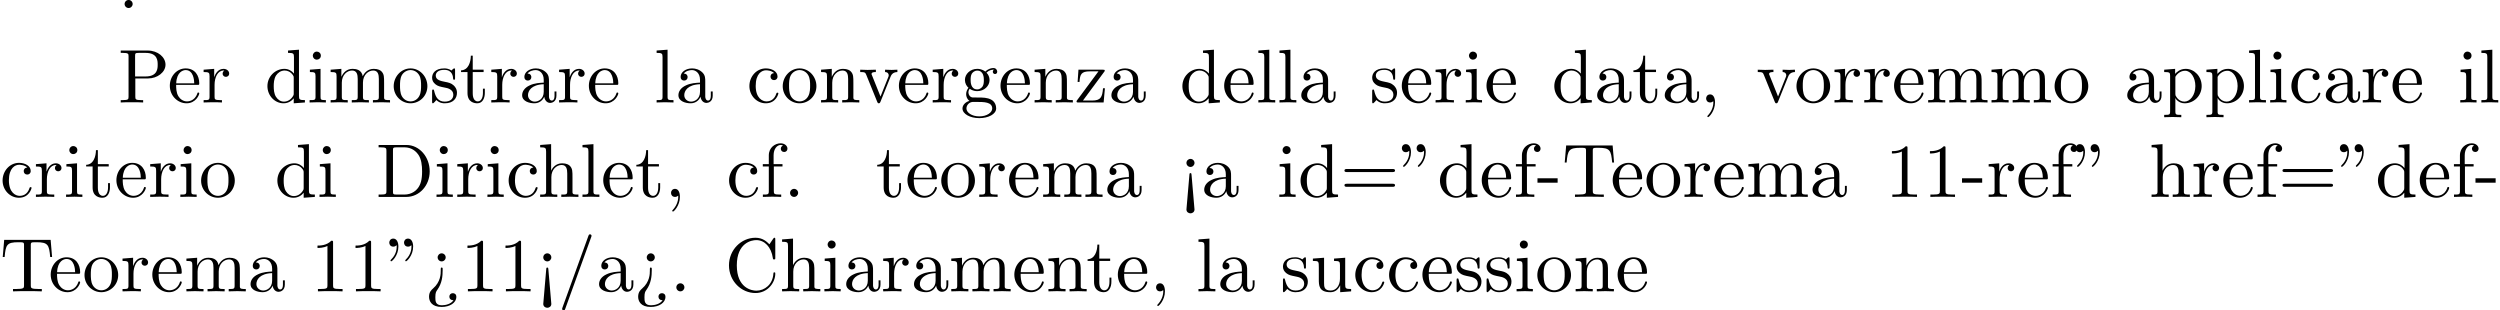 <?xml version='1.0' encoding='UTF-8'?>
<!-- This file was generated by dvisvgm 2.13.3 -->
<svg version='1.1' xmlns='http://www.w3.org/2000/svg' xmlns:xlink='http://www.w3.org/1999/xlink' width='358.656pt' height='44.526pt' viewBox='53.798 67.591 358.656 44.526'>
<defs>
<path id='g1-34' d='M1.669-6.425C1.669-7.08 1.407-7.571 .938-7.571C.556-7.571 .36-7.276 .36-6.993S.545-6.415 .938-6.415C1.156-6.415 1.309-6.524 1.375-6.589C1.385-6.611 1.396-6.622 1.407-6.622C1.429-6.622 1.429-6.469 1.429-6.425C1.429-6.076 1.353-5.291 .665-4.615C.535-4.484 .535-4.462 .535-4.429C.535-4.353 .589-4.309 .644-4.309C.764-4.309 1.669-5.138 1.669-6.425ZM3.785-6.425C3.785-7.08 3.524-7.571 3.055-7.571C2.673-7.571 2.476-7.276 2.476-6.993S2.662-6.415 3.055-6.415C3.273-6.415 3.425-6.524 3.491-6.589C3.502-6.611 3.513-6.622 3.524-6.622C3.545-6.622 3.545-6.469 3.545-6.425C3.545-6.076 3.469-5.291 2.782-4.615C2.651-4.484 2.651-4.462 2.651-4.429C2.651-4.353 2.705-4.309 2.76-4.309C2.88-4.309 3.785-5.138 3.785-6.425Z'/>
<path id='g1-44' d='M2.215-.011C2.215-.709 1.953-1.156 1.516-1.156C1.135-1.156 .938-.862 .938-.578S1.124 0 1.516 0C1.691 0 1.822-.065 1.931-.153L1.953-.175C1.964-.175 1.975-.164 1.975-.011C1.975 .687 1.669 1.353 1.189 1.865C1.124 1.931 1.113 1.942 1.113 1.985C1.113 2.062 1.167 2.105 1.222 2.105C1.353 2.105 2.215 1.244 2.215-.011Z'/>
<path id='g1-45' d='M3.011-2.04V-2.673H.12V-2.04H3.011Z'/>
<path id='g1-46' d='M2.095-.578C2.095-.895 1.833-1.156 1.516-1.156S.938-.895 .938-.578S1.2 0 1.516 0S2.095-.262 2.095-.578Z'/>
<path id='g1-47' d='M4.778-7.767C4.833-7.909 4.833-7.942 4.833-7.964C4.833-8.084 4.735-8.182 4.615-8.182C4.462-8.182 4.418-8.073 4.385-7.964L.665 2.313C.611 2.455 .611 2.487 .611 2.509C.611 2.629 .709 2.727 .829 2.727C.982 2.727 1.025 2.618 1.058 2.509L4.778-7.767Z'/>
<path id='g1-49' d='M3.207-6.982C3.207-7.244 3.207-7.265 2.956-7.265C2.28-6.567 1.32-6.567 .971-6.567V-6.229C1.189-6.229 1.833-6.229 2.4-6.513V-.862C2.4-.469 2.367-.338 1.385-.338H1.036V0C1.418-.033 2.367-.033 2.804-.033S4.189-.033 4.571 0V-.338H4.222C3.24-.338 3.207-.458 3.207-.862V-6.982Z'/>
<path id='g1-60' d='M2.084 1.68L1.669-3.164C1.658-3.327 1.647-3.415 1.516-3.415C1.407-3.415 1.375-3.36 1.364-3.175L.938 1.8C.938 2.16 1.233 2.356 1.516 2.356S2.095 2.16 2.095 1.8L2.084 1.68ZM2.095-4.876C2.095-5.193 1.833-5.455 1.516-5.455S.938-5.193 .938-4.876S1.2-4.298 1.516-4.298S2.095-4.56 2.095-4.876Z'/>
<path id='g1-61' d='M7.495-3.567C7.658-3.567 7.865-3.567 7.865-3.785S7.658-4.004 7.505-4.004H.971C.818-4.004 .611-4.004 .611-3.785S.818-3.567 .982-3.567H7.495ZM7.505-1.451C7.658-1.451 7.865-1.451 7.865-1.669S7.658-1.887 7.495-1.887H.982C.818-1.887 .611-1.887 .611-1.669S.818-1.451 .971-1.451H7.505Z'/>
<path id='g1-62' d='M2.564-3.284C2.553-3.415 2.455-3.415 2.422-3.415C2.291-3.415 2.291-3.349 2.291-3.153V-2.978C2.291-2.531 2.291-1.353 1.167-.393C.971-.218 .611 .087 .611 .764C.611 1.385 .96 2.236 2.422 2.236C3.578 2.236 4.527 1.658 4.527 .785C4.527 .415 4.276 .262 4.025 .262C3.72 .262 3.524 .48 3.524 .764C3.524 1.025 3.731 1.298 4.124 1.255C3.796 1.811 2.989 1.996 2.455 1.996C1.516 1.996 1.516 1.375 1.516 .84C1.516 .175 1.636 .011 1.8-.218C2.487-1.189 2.564-2.193 2.564-3.022V-3.284ZM3-4.876C3-5.193 2.738-5.455 2.422-5.455S1.844-5.193 1.844-4.876S2.105-4.298 2.422-4.298S3-4.56 3-4.876Z'/>
<path id='g1-67' d='M.611-3.731C.611-1.473 2.378 .24 4.407 .24C6.185 .24 7.255-1.276 7.255-2.542C7.255-2.651 7.255-2.727 7.113-2.727C6.993-2.727 6.993-2.662 6.982-2.553C6.895-.993 5.727-.098 4.538-.098C3.873-.098 1.735-.469 1.735-3.72C1.735-6.982 3.862-7.353 4.527-7.353C5.716-7.353 6.687-6.36 6.905-4.767C6.927-4.615 6.927-4.582 7.08-4.582C7.255-4.582 7.255-4.615 7.255-4.844V-7.429C7.255-7.615 7.255-7.691 7.135-7.691C7.091-7.691 7.047-7.691 6.96-7.56L6.415-6.753C6.011-7.145 5.455-7.691 4.407-7.691C2.367-7.691 .611-5.956 .611-3.731Z'/>
<path id='g1-68' d='M.382-7.451V-7.113H.644C1.484-7.113 1.505-6.993 1.505-6.6V-.851C1.505-.458 1.484-.338 .644-.338H.382V0H4.375C6.207 0 7.713-1.615 7.713-3.665C7.713-5.738 6.24-7.451 4.375-7.451H.382ZM2.978-.338C2.465-.338 2.444-.415 2.444-.775V-6.676C2.444-7.036 2.465-7.113 2.978-7.113H4.069C4.745-7.113 5.498-6.873 6.055-6.098C6.524-5.455 6.622-4.516 6.622-3.665C6.622-2.455 6.415-1.8 6.022-1.265C5.804-.971 5.182-.338 4.08-.338H2.978Z'/>
<path id='g1-80' d='M2.476-3.447H4.32C5.629-3.447 6.807-4.331 6.807-5.422C6.807-6.491 5.727-7.451 4.233-7.451H.382V-7.113H.644C1.484-7.113 1.505-6.993 1.505-6.6V-.851C1.505-.458 1.484-.338 .644-.338H.382V0C.764-.033 1.571-.033 1.985-.033S3.218-.033 3.6 0V-.338H3.338C2.498-.338 2.476-.458 2.476-.851V-3.447ZM2.444-3.731V-6.676C2.444-7.036 2.465-7.113 2.978-7.113H3.949C5.684-7.113 5.684-5.956 5.684-5.422C5.684-4.909 5.684-3.731 3.949-3.731H2.444Z'/>
<path id='g1-84' d='M7.265-7.385H.6L.393-4.931H.665C.818-6.687 .982-7.047 2.629-7.047C2.825-7.047 3.109-7.047 3.218-7.025C3.447-6.982 3.447-6.862 3.447-6.611V-.862C3.447-.491 3.447-.338 2.302-.338H1.865V0C2.313-.033 3.425-.033 3.927-.033S5.553-.033 6 0V-.338H5.564C4.418-.338 4.418-.491 4.418-.862V-6.611C4.418-6.829 4.418-6.982 4.615-7.025C4.735-7.047 5.029-7.047 5.236-7.047C6.884-7.047 7.047-6.687 7.2-4.931H7.473L7.265-7.385Z'/>
<path id='g1-97' d='M3.633-.829C3.676-.393 3.971 .065 4.484 .065C4.713 .065 5.378-.087 5.378-.971V-1.582H5.105V-.971C5.105-.338 4.833-.273 4.713-.273C4.353-.273 4.309-.764 4.309-.818V-3C4.309-3.458 4.309-3.884 3.916-4.287C3.491-4.713 2.945-4.887 2.422-4.887C1.527-4.887 .775-4.375 .775-3.655C.775-3.327 .993-3.142 1.276-3.142C1.582-3.142 1.778-3.36 1.778-3.644C1.778-3.775 1.724-4.135 1.222-4.145C1.516-4.527 2.051-4.647 2.4-4.647C2.935-4.647 3.556-4.222 3.556-3.251V-2.847C3-2.815 2.236-2.782 1.549-2.455C.731-2.084 .458-1.516 .458-1.036C.458-.153 1.516 .12 2.204 .12C2.924 .12 3.425-.316 3.633-.829ZM3.556-2.618V-1.527C3.556-.491 2.771-.12 2.28-.12C1.745-.12 1.298-.502 1.298-1.047C1.298-1.647 1.756-2.553 3.556-2.618Z'/>
<path id='g1-99' d='M1.276-2.378C1.276-4.156 2.171-4.615 2.749-4.615C2.847-4.615 3.535-4.604 3.916-4.211C3.469-4.178 3.404-3.851 3.404-3.709C3.404-3.425 3.6-3.207 3.905-3.207C4.189-3.207 4.407-3.393 4.407-3.72C4.407-4.462 3.578-4.887 2.738-4.887C1.375-4.887 .371-3.709 .371-2.356C.371-.96 1.451 .12 2.716 .12C4.178 .12 4.527-1.189 4.527-1.298S4.418-1.407 4.385-1.407C4.287-1.407 4.265-1.364 4.244-1.298C3.927-.284 3.218-.153 2.815-.153C2.236-.153 1.276-.622 1.276-2.378Z'/>
<path id='g1-100' d='M4.145-.6V.12L5.749 0V-.338C4.985-.338 4.898-.415 4.898-.949V-7.571L3.327-7.451V-7.113C4.091-7.113 4.178-7.036 4.178-6.502V-4.145C3.862-4.538 3.393-4.822 2.804-4.822C1.516-4.822 .371-3.753 .371-2.345C.371-.96 1.44 .12 2.684 .12C3.382 .12 3.873-.251 4.145-.6ZM4.145-3.524V-1.287C4.145-1.091 4.145-1.069 4.025-.884C3.698-.36 3.207-.12 2.738-.12C2.247-.12 1.855-.404 1.593-.818C1.309-1.265 1.276-1.887 1.276-2.335C1.276-2.738 1.298-3.393 1.615-3.884C1.844-4.222 2.258-4.582 2.847-4.582C3.229-4.582 3.687-4.418 4.025-3.927C4.145-3.742 4.145-3.72 4.145-3.524Z'/>
<path id='g1-101' d='M1.222-2.749C1.287-4.375 2.204-4.647 2.575-4.647C3.698-4.647 3.807-3.175 3.807-2.749H1.222ZM1.211-2.52H4.255C4.495-2.52 4.527-2.52 4.527-2.749C4.527-3.829 3.938-4.887 2.575-4.887C1.309-4.887 .305-3.764 .305-2.4C.305-.938 1.451 .12 2.705 .12C4.036 .12 4.527-1.091 4.527-1.298C4.527-1.407 4.44-1.429 4.385-1.429C4.287-1.429 4.265-1.364 4.244-1.276C3.862-.153 2.88-.153 2.771-.153C2.225-.153 1.789-.48 1.538-.884C1.211-1.407 1.211-2.127 1.211-2.52Z'/>
<path id='g1-102' d='M1.909-4.702V-5.967C1.909-6.927 2.433-7.451 2.913-7.451C2.945-7.451 3.109-7.451 3.273-7.375C3.142-7.331 2.945-7.189 2.945-6.916C2.945-6.665 3.12-6.447 3.415-6.447C3.731-6.447 3.895-6.665 3.895-6.927C3.895-7.331 3.491-7.691 2.913-7.691C2.149-7.691 1.222-7.113 1.222-5.956V-4.702H.36V-4.364H1.222V-.829C1.222-.338 1.102-.338 .371-.338V0C.796-.011 1.309-.033 1.615-.033C2.051-.033 2.564-.033 3 0V-.338H2.771C1.964-.338 1.942-.458 1.942-.851V-4.364H3.185V-4.702H1.909Z'/>
<path id='g1-103' d='M2.422-1.876C1.473-1.876 1.473-2.967 1.473-3.218C1.473-3.513 1.484-3.862 1.647-4.135C1.735-4.265 1.985-4.571 2.422-4.571C3.371-4.571 3.371-3.48 3.371-3.229C3.371-2.935 3.36-2.585 3.196-2.313C3.109-2.182 2.858-1.876 2.422-1.876ZM1.156-1.451C1.156-1.495 1.156-1.745 1.342-1.964C1.767-1.658 2.215-1.625 2.422-1.625C3.436-1.625 4.189-2.378 4.189-3.218C4.189-3.622 4.015-4.025 3.742-4.276C4.135-4.647 4.527-4.702 4.724-4.702C4.745-4.702 4.8-4.702 4.833-4.691C4.713-4.647 4.658-4.527 4.658-4.396C4.658-4.211 4.8-4.08 4.975-4.08C5.084-4.08 5.291-4.156 5.291-4.407C5.291-4.593 5.16-4.942 4.735-4.942C4.516-4.942 4.036-4.876 3.578-4.429C3.12-4.789 2.662-4.822 2.422-4.822C1.407-4.822 .655-4.069 .655-3.229C.655-2.749 .895-2.335 1.167-2.105C1.025-1.942 .829-1.582 .829-1.2C.829-.862 .971-.447 1.309-.229C.655-.044 .305 .425 .305 .862C.305 1.647 1.385 2.247 2.716 2.247C4.004 2.247 5.138 1.691 5.138 .84C5.138 .458 4.985-.098 4.429-.404C3.851-.709 3.218-.709 2.553-.709C2.28-.709 1.811-.709 1.735-.72C1.385-.764 1.156-1.102 1.156-1.451ZM2.727 1.996C1.625 1.996 .873 1.44 .873 .862C.873 .36 1.287-.044 1.767-.076H2.411C3.349-.076 4.571-.076 4.571 .862C4.571 1.451 3.796 1.996 2.727 1.996Z'/>
<path id='g1-104' d='M1.2-.829C1.2-.338 1.08-.338 .349-.338V0C.731-.011 1.287-.033 1.582-.033C1.865-.033 2.433-.011 2.804 0V-.338C2.073-.338 1.953-.338 1.953-.829V-2.836C1.953-3.971 2.727-4.582 3.425-4.582C4.113-4.582 4.233-3.993 4.233-3.371V-.829C4.233-.338 4.113-.338 3.382-.338V0C3.764-.011 4.32-.033 4.615-.033C4.898-.033 5.465-.011 5.836 0V-.338C5.269-.338 4.996-.338 4.985-.665V-2.749C4.985-3.687 4.985-4.025 4.647-4.418C4.495-4.604 4.135-4.822 3.502-4.822C2.585-4.822 2.105-4.167 1.92-3.753V-7.571L.349-7.451V-7.113C1.113-7.113 1.2-7.036 1.2-6.502V-.829Z'/>
<path id='g1-105' d='M1.931-4.822L.404-4.702V-4.364C1.113-4.364 1.211-4.298 1.211-3.764V-.829C1.211-.338 1.091-.338 .36-.338V0C.709-.011 1.298-.033 1.56-.033C1.942-.033 2.324-.011 2.695 0V-.338C1.975-.338 1.931-.393 1.931-.818V-4.822ZM1.975-6.72C1.975-7.069 1.702-7.298 1.396-7.298C1.058-7.298 .818-7.004 .818-6.72C.818-6.425 1.058-6.142 1.396-6.142C1.702-6.142 1.975-6.371 1.975-6.72Z'/>
<path id='g1-108' d='M1.931-7.571L.36-7.451V-7.113C1.124-7.113 1.211-7.036 1.211-6.502V-.829C1.211-.338 1.091-.338 .36-.338V0C.72-.011 1.298-.033 1.571-.033S2.378-.011 2.782 0V-.338C2.051-.338 1.931-.338 1.931-.829V-7.571Z'/>
<path id='g1-109' d='M1.2-3.753V-.829C1.2-.338 1.08-.338 .349-.338V0C.731-.011 1.287-.033 1.582-.033C1.865-.033 2.433-.011 2.804 0V-.338C2.073-.338 1.953-.338 1.953-.829V-2.836C1.953-3.971 2.727-4.582 3.425-4.582C4.113-4.582 4.233-3.993 4.233-3.371V-.829C4.233-.338 4.113-.338 3.382-.338V0C3.764-.011 4.32-.033 4.615-.033C4.898-.033 5.465-.011 5.836 0V-.338C5.105-.338 4.985-.338 4.985-.829V-2.836C4.985-3.971 5.76-4.582 6.458-4.582C7.145-4.582 7.265-3.993 7.265-3.371V-.829C7.265-.338 7.145-.338 6.415-.338V0C6.796-.011 7.353-.033 7.647-.033C7.931-.033 8.498-.011 8.869 0V-.338C8.302-.338 8.029-.338 8.018-.665V-2.749C8.018-3.687 8.018-4.025 7.68-4.418C7.527-4.604 7.167-4.822 6.535-4.822C5.618-4.822 5.138-4.167 4.953-3.753C4.8-4.702 3.993-4.822 3.502-4.822C2.705-4.822 2.193-4.353 1.887-3.676V-4.822L.349-4.702V-4.364C1.113-4.364 1.2-4.287 1.2-3.753Z'/>
<path id='g1-110' d='M1.2-3.753V-.829C1.2-.338 1.08-.338 .349-.338V0C.731-.011 1.287-.033 1.582-.033C1.865-.033 2.433-.011 2.804 0V-.338C2.073-.338 1.953-.338 1.953-.829V-2.836C1.953-3.971 2.727-4.582 3.425-4.582C4.113-4.582 4.233-3.993 4.233-3.371V-.829C4.233-.338 4.113-.338 3.382-.338V0C3.764-.011 4.32-.033 4.615-.033C4.898-.033 5.465-.011 5.836 0V-.338C5.269-.338 4.996-.338 4.985-.665V-2.749C4.985-3.687 4.985-4.025 4.647-4.418C4.495-4.604 4.135-4.822 3.502-4.822C2.705-4.822 2.193-4.353 1.887-3.676V-4.822L.349-4.702V-4.364C1.113-4.364 1.2-4.287 1.2-3.753Z'/>
<path id='g1-111' d='M5.138-2.335C5.138-3.731 4.047-4.887 2.727-4.887C1.364-4.887 .305-3.698 .305-2.335C.305-.927 1.44 .12 2.716 .12C4.036 .12 5.138-.949 5.138-2.335ZM2.727-.153C2.258-.153 1.778-.382 1.484-.884C1.211-1.364 1.211-2.029 1.211-2.422C1.211-2.847 1.211-3.436 1.473-3.916C1.767-4.418 2.28-4.647 2.716-4.647C3.196-4.647 3.665-4.407 3.949-3.938S4.233-2.836 4.233-2.422C4.233-2.029 4.233-1.44 3.993-.96C3.753-.469 3.273-.153 2.727-.153Z'/>
<path id='g1-112' d='M1.876-4.102V-4.822L.305-4.702V-4.364C1.08-4.364 1.156-4.298 1.156-3.818V1.287C1.156 1.778 1.036 1.778 .305 1.778V2.116C.676 2.105 1.244 2.084 1.527 2.084C1.822 2.084 2.378 2.105 2.76 2.116V1.778C2.029 1.778 1.909 1.778 1.909 1.287V-.545V-.644C1.964-.469 2.422 .12 3.251 .12C4.549 .12 5.684-.949 5.684-2.356C5.684-3.742 4.625-4.822 3.404-4.822C2.553-4.822 2.095-4.342 1.876-4.102ZM1.909-1.244V-3.676C2.225-4.233 2.76-4.549 3.316-4.549C4.113-4.549 4.778-3.589 4.778-2.356C4.778-1.036 4.015-.12 3.207-.12C2.771-.12 2.356-.338 2.062-.785C1.909-1.015 1.909-1.025 1.909-1.244Z'/>
<path id='g1-114' d='M1.822-3.622V-4.822L.305-4.702V-4.364C1.069-4.364 1.156-4.287 1.156-3.753V-.829C1.156-.338 1.036-.338 .305-.338V0C.731-.011 1.244-.033 1.549-.033C1.985-.033 2.498-.033 2.935 0V-.338H2.705C1.898-.338 1.876-.458 1.876-.851V-2.531C1.876-3.611 2.335-4.582 3.164-4.582C3.24-4.582 3.262-4.582 3.284-4.571C3.251-4.56 3.033-4.429 3.033-4.145C3.033-3.84 3.262-3.676 3.502-3.676C3.698-3.676 3.971-3.807 3.971-4.156S3.633-4.822 3.164-4.822C2.367-4.822 1.975-4.091 1.822-3.622Z'/>
<path id='g1-115' d='M2.269-2.116C2.509-2.073 3.404-1.898 3.404-1.113C3.404-.556 3.022-.12 2.171-.12C1.255-.12 .862-.742 .655-1.669C.622-1.811 .611-1.855 .502-1.855C.36-1.855 .36-1.778 .36-1.582V-.142C.36 .044 .36 .12 .48 .12C.535 .12 .545 .109 .753-.098C.775-.12 .775-.142 .971-.349C1.451 .109 1.942 .12 2.171 .12C3.425 .12 3.927-.611 3.927-1.396C3.927-1.975 3.6-2.302 3.469-2.433C3.109-2.782 2.684-2.869 2.225-2.956C1.615-3.076 .884-3.218 .884-3.851C.884-4.233 1.167-4.68 2.105-4.68C3.305-4.68 3.36-3.698 3.382-3.36C3.393-3.262 3.491-3.262 3.513-3.262C3.655-3.262 3.655-3.316 3.655-3.524V-4.625C3.655-4.811 3.655-4.887 3.535-4.887C3.48-4.887 3.458-4.887 3.316-4.756C3.284-4.713 3.175-4.615 3.131-4.582C2.716-4.887 2.269-4.887 2.105-4.887C.775-4.887 .36-4.156 .36-3.545C.36-3.164 .535-2.858 .829-2.618C1.178-2.335 1.484-2.269 2.269-2.116Z'/>
<path id='g1-116' d='M1.887-4.364H3.447V-4.702H1.887V-6.709H1.615C1.604-5.815 1.276-4.647 .207-4.604V-4.364H1.135V-1.353C1.135-.011 2.149 .12 2.542 .12C3.316 .12 3.622-.655 3.622-1.353V-1.975H3.349V-1.375C3.349-.567 3.022-.153 2.618-.153C1.887-.153 1.887-1.145 1.887-1.331V-4.364Z'/>
<path id='g1-117' d='M4.265-.862V.12L5.836 0V-.338C5.073-.338 4.985-.415 4.985-.949V-4.822L3.382-4.702V-4.364C4.145-4.364 4.233-4.287 4.233-3.753V-1.811C4.233-.862 3.709-.12 2.913-.12C1.996-.12 1.953-.633 1.953-1.2V-4.822L.349-4.702V-4.364C1.2-4.364 1.2-4.331 1.2-3.36V-1.724C1.2-.873 1.2 .12 2.858 .12C3.469 .12 3.949-.185 4.265-.862Z'/>
<path id='g1-118' d='M4.538-3.633C4.636-3.884 4.822-4.353 5.542-4.364V-4.702C5.291-4.68 4.975-4.669 4.724-4.669C4.462-4.669 3.96-4.691 3.775-4.702V-4.364C4.178-4.353 4.298-4.102 4.298-3.895C4.298-3.796 4.276-3.753 4.233-3.633L3.12-.851L1.898-3.895C1.833-4.036 1.833-4.058 1.833-4.08C1.833-4.364 2.258-4.364 2.455-4.364V-4.702C2.127-4.691 1.516-4.669 1.265-4.669C.971-4.669 .535-4.68 .207-4.702V-4.364C.895-4.364 .938-4.298 1.08-3.96L2.651-.087C2.716 .065 2.738 .12 2.88 .12S3.065 .022 3.109-.087L4.538-3.633Z'/>
<path id='g1-122' d='M4.255-4.375C4.353-4.495 4.353-4.516 4.353-4.56C4.353-4.702 4.265-4.702 4.069-4.702H.578L.458-2.945H.731C.796-4.058 1.004-4.462 2.204-4.462H3.447L.404-.349C.305-.229 .305-.207 .305-.153C.305 0 .382 0 .589 0H4.189L4.375-2.04H4.102C4.004-.753 3.775-.273 2.509-.273H1.222L4.255-4.375Z'/>
<path id='g0-58' d='M2.095-.578C2.095-.895 1.833-1.156 1.516-1.156S.938-.895 .938-.578S1.2 0 1.516 0S2.095-.262 2.095-.578Z'/>
</defs>
<g id='page1'>
<use x='70.735' y='68.742' xlink:href='#g0-58'/>
<use x='70.735' y='82.291' xlink:href='#g1-80'/>
<use x='77.856' y='82.291' xlink:href='#g1-101'/>
<use x='82.704' y='82.291' xlink:href='#g1-114'/>
<use x='91.792' y='82.291' xlink:href='#g1-100'/>
<use x='97.853' y='82.291' xlink:href='#g1-105'/>
<use x='100.883' y='82.291' xlink:href='#g1-109'/>
<use x='109.974' y='82.291' xlink:href='#g1-111'/>
<use x='115.428' y='82.291' xlink:href='#g1-115'/>
<use x='119.731' y='82.291' xlink:href='#g1-116'/>
<use x='123.974' y='82.291' xlink:href='#g1-114'/>
<use x='128.247' y='82.291' xlink:href='#g1-97'/>
<use x='133.701' y='82.291' xlink:href='#g1-114'/>
<use x='137.974' y='82.291' xlink:href='#g1-101'/>
<use x='147.637' y='82.291' xlink:href='#g1-108'/>
<use x='150.667' y='82.291' xlink:href='#g1-97'/>
<use x='160.937' y='82.291' xlink:href='#g1-99'/>
<use x='165.785' y='82.291' xlink:href='#g1-111'/>
<use x='171.24' y='82.291' xlink:href='#g1-110'/>
<use x='176.997' y='82.291' xlink:href='#g1-118'/>
<use x='182.452' y='82.291' xlink:href='#g1-101'/>
<use x='187.3' y='82.291' xlink:href='#g1-114'/>
<use x='191.573' y='82.291' xlink:href='#g1-103'/>
<use x='197.028' y='82.291' xlink:href='#g1-101'/>
<use x='201.876' y='82.291' xlink:href='#g1-110'/>
<use x='207.937' y='82.291' xlink:href='#g1-122'/>
<use x='212.785' y='82.291' xlink:href='#g1-97'/>
<use x='223.055' y='82.291' xlink:href='#g1-100'/>
<use x='229.115' y='82.291' xlink:href='#g1-101'/>
<use x='233.964' y='82.291' xlink:href='#g1-108'/>
<use x='236.994' y='82.291' xlink:href='#g1-108'/>
<use x='240.024' y='82.291' xlink:href='#g1-97'/>
<use x='250.294' y='82.291' xlink:href='#g1-115'/>
<use x='254.597' y='82.291' xlink:href='#g1-101'/>
<use x='259.445' y='82.291' xlink:href='#g1-114'/>
<use x='263.718' y='82.291' xlink:href='#g1-105'/>
<use x='266.748' y='82.291' xlink:href='#g1-101'/>
<use x='276.412' y='82.291' xlink:href='#g1-100'/>
<use x='282.472' y='82.291' xlink:href='#g1-97'/>
<use x='287.927' y='82.291' xlink:href='#g1-116'/>
<use x='292.169' y='82.291' xlink:href='#g1-97'/>
<use x='297.624' y='82.291' xlink:href='#g1-44'/>
<use x='305.763' y='82.291' xlink:href='#g1-118'/>
<use x='311.218' y='82.291' xlink:href='#g1-111'/>
<use x='316.673' y='82.291' xlink:href='#g1-114'/>
<use x='320.945' y='82.291' xlink:href='#g1-114'/>
<use x='325.218' y='82.291' xlink:href='#g1-101'/>
<use x='330.067' y='82.291' xlink:href='#g1-109'/>
<use x='339.157' y='82.291' xlink:href='#g1-109'/>
<use x='348.248' y='82.291' xlink:href='#g1-111'/>
<use x='358.518' y='82.291' xlink:href='#g1-97'/>
<use x='363.972' y='82.291' xlink:href='#g1-112'/>
<use x='370.033' y='82.291' xlink:href='#g1-112'/>
<use x='376.094' y='82.291' xlink:href='#g1-108'/>
<use x='379.124' y='82.291' xlink:href='#g1-105'/>
<use x='382.154' y='82.291' xlink:href='#g1-99'/>
<use x='387.003' y='82.291' xlink:href='#g1-97'/>
<use x='392.457' y='82.291' xlink:href='#g1-114'/>
<use x='396.73' y='82.291' xlink:href='#g1-101'/>
<use x='406.393' y='82.291' xlink:href='#g1-105'/>
<use x='409.423' y='82.291' xlink:href='#g1-108'/>
<use x='53.798' y='95.841' xlink:href='#g1-99'/>
<use x='58.647' y='95.841' xlink:href='#g1-114'/>
<use x='62.919' y='95.841' xlink:href='#g1-105'/>
<use x='65.95' y='95.841' xlink:href='#g1-116'/>
<use x='70.192' y='95.841' xlink:href='#g1-101'/>
<use x='75.041' y='95.841' xlink:href='#g1-114'/>
<use x='79.313' y='95.841' xlink:href='#g1-105'/>
<use x='82.344' y='95.841' xlink:href='#g1-111'/>
<use x='93.219' y='95.841' xlink:href='#g1-100'/>
<use x='99.28' y='95.841' xlink:href='#g1-105'/>
<use x='107.731' y='95.841' xlink:href='#g1-68'/>
<use x='116.064' y='95.841' xlink:href='#g1-105'/>
<use x='119.095' y='95.841' xlink:href='#g1-114'/>
<use x='123.367' y='95.841' xlink:href='#g1-105'/>
<use x='126.398' y='95.841' xlink:href='#g1-99'/>
<use x='130.943' y='95.841' xlink:href='#g1-104'/>
<use x='137.004' y='95.841' xlink:href='#g1-108'/>
<use x='140.034' y='95.841' xlink:href='#g1-101'/>
<use x='144.883' y='95.841' xlink:href='#g1-116'/>
<use x='149.125' y='95.841' xlink:href='#g1-44'/>
<use x='158.022' y='95.841' xlink:href='#g1-99'/>
<use x='162.871' y='95.841' xlink:href='#g1-102'/>
<use x='166.204' y='95.841' xlink:href='#g1-46'/>
<use x='179.436' y='95.841' xlink:href='#g1-116'/>
<use x='183.679' y='95.841' xlink:href='#g1-101'/>
<use x='188.527' y='95.841' xlink:href='#g1-111'/>
<use x='193.982' y='95.841' xlink:href='#g1-114'/>
<use x='198.255' y='95.841' xlink:href='#g1-101'/>
<use x='203.103' y='95.841' xlink:href='#g1-109'/>
<use x='212.194' y='95.841' xlink:href='#g1-97'/>
<use x='223.07' y='95.841' xlink:href='#g1-60'/>
<use x='226.1' y='95.841' xlink:href='#g1-97'/>
<use x='236.975' y='95.841' xlink:href='#g1-105'/>
<use x='240.006' y='95.841' xlink:href='#g1-100'/>
<use x='246.066' y='95.841' xlink:href='#g1-61'/>
<use x='254.551' y='95.841' xlink:href='#g1-34'/>
<use x='260.006' y='95.841' xlink:href='#g1-100'/>
<use x='266.066' y='95.841' xlink:href='#g1-101'/>
<use x='270.915' y='95.841' xlink:href='#g1-102'/>
<use x='274.248' y='95.841' xlink:href='#g1-45'/>
<use x='277.884' y='95.841' xlink:href='#g1-84'/>
<use x='284.854' y='95.841' xlink:href='#g1-101'/>
<use x='289.703' y='95.841' xlink:href='#g1-111'/>
<use x='295.157' y='95.841' xlink:href='#g1-114'/>
<use x='299.43' y='95.841' xlink:href='#g1-101'/>
<use x='304.278' y='95.841' xlink:href='#g1-109'/>
<use x='313.369' y='95.841' xlink:href='#g1-97'/>
<use x='324.245' y='95.841' xlink:href='#g1-49'/>
<use x='329.699' y='95.841' xlink:href='#g1-49'/>
<use x='335.154' y='95.841' xlink:href='#g1-45'/>
<use x='338.79' y='95.841' xlink:href='#g1-114'/>
<use x='343.063' y='95.841' xlink:href='#g1-101'/>
<use x='347.912' y='95.841' xlink:href='#g1-102'/>
<use x='351.245' y='95.841' xlink:href='#g1-34'/>
<use x='362.12' y='95.841' xlink:href='#g1-104'/>
<use x='368.181' y='95.841' xlink:href='#g1-114'/>
<use x='372.454' y='95.841' xlink:href='#g1-101'/>
<use x='377.302' y='95.841' xlink:href='#g1-102'/>
<use x='380.636' y='95.841' xlink:href='#g1-61'/>
<use x='389.12' y='95.841' xlink:href='#g1-34'/>
<use x='394.575' y='95.841' xlink:href='#g1-100'/>
<use x='400.636' y='95.841' xlink:href='#g1-101'/>
<use x='405.484' y='95.841' xlink:href='#g1-102'/>
<use x='408.817' y='95.841' xlink:href='#g1-45'/>
<use x='53.798' y='109.39' xlink:href='#g1-84'/>
<use x='60.768' y='109.39' xlink:href='#g1-101'/>
<use x='65.616' y='109.39' xlink:href='#g1-111'/>
<use x='71.071' y='109.39' xlink:href='#g1-114'/>
<use x='75.344' y='109.39' xlink:href='#g1-101'/>
<use x='80.192' y='109.39' xlink:href='#g1-109'/>
<use x='89.283' y='109.39' xlink:href='#g1-97'/>
<use x='98.374' y='109.39' xlink:href='#g1-49'/>
<use x='103.829' y='109.39' xlink:href='#g1-49'/>
<use x='109.283' y='109.39' xlink:href='#g1-34'/>
<use x='114.738' y='109.39' xlink:href='#g1-62'/>
<use x='119.889' y='109.39' xlink:href='#g1-49'/>
<use x='125.344' y='109.39' xlink:href='#g1-49'/>
<use x='130.798' y='109.39' xlink:href='#g1-60'/>
<use x='133.829' y='109.39' xlink:href='#g1-47'/>
<use x='139.283' y='109.39' xlink:href='#g1-97'/>
<use x='144.738' y='109.39' xlink:href='#g1-62'/>
<use x='149.889' y='109.39' xlink:href='#g1-46'/>
<use x='157.768' y='109.39' xlink:href='#g1-67'/>
<use x='165.647' y='109.39' xlink:href='#g1-104'/>
<use x='171.708' y='109.39' xlink:href='#g1-105'/>
<use x='174.738' y='109.39' xlink:href='#g1-97'/>
<use x='180.193' y='109.39' xlink:href='#g1-114'/>
<use x='184.465' y='109.39' xlink:href='#g1-97'/>
<use x='189.92' y='109.39' xlink:href='#g1-109'/>
<use x='199.011' y='109.39' xlink:href='#g1-101'/>
<use x='203.859' y='109.39' xlink:href='#g1-110'/>
<use x='209.617' y='109.39' xlink:href='#g1-116'/>
<use x='213.859' y='109.39' xlink:href='#g1-101'/>
<use x='218.708' y='109.39' xlink:href='#g1-44'/>
<use x='225.374' y='109.39' xlink:href='#g1-108'/>
<use x='228.405' y='109.39' xlink:href='#g1-97'/>
<use x='237.496' y='109.39' xlink:href='#g1-115'/>
<use x='241.799' y='109.39' xlink:href='#g1-117'/>
<use x='247.859' y='109.39' xlink:href='#g1-99'/>
<use x='252.708' y='109.39' xlink:href='#g1-99'/>
<use x='257.556' y='109.39' xlink:href='#g1-101'/>
<use x='262.405' y='109.39' xlink:href='#g1-115'/>
<use x='266.708' y='109.39' xlink:href='#g1-115'/>
<use x='271.011' y='109.39' xlink:href='#g1-105'/>
<use x='274.041' y='109.39' xlink:href='#g1-111'/>
<use x='279.496' y='109.39' xlink:href='#g1-110'/>
<use x='285.556' y='109.39' xlink:href='#g1-101'/>
</g>
</svg><!--Rendered by QuickLaTeX.com-->